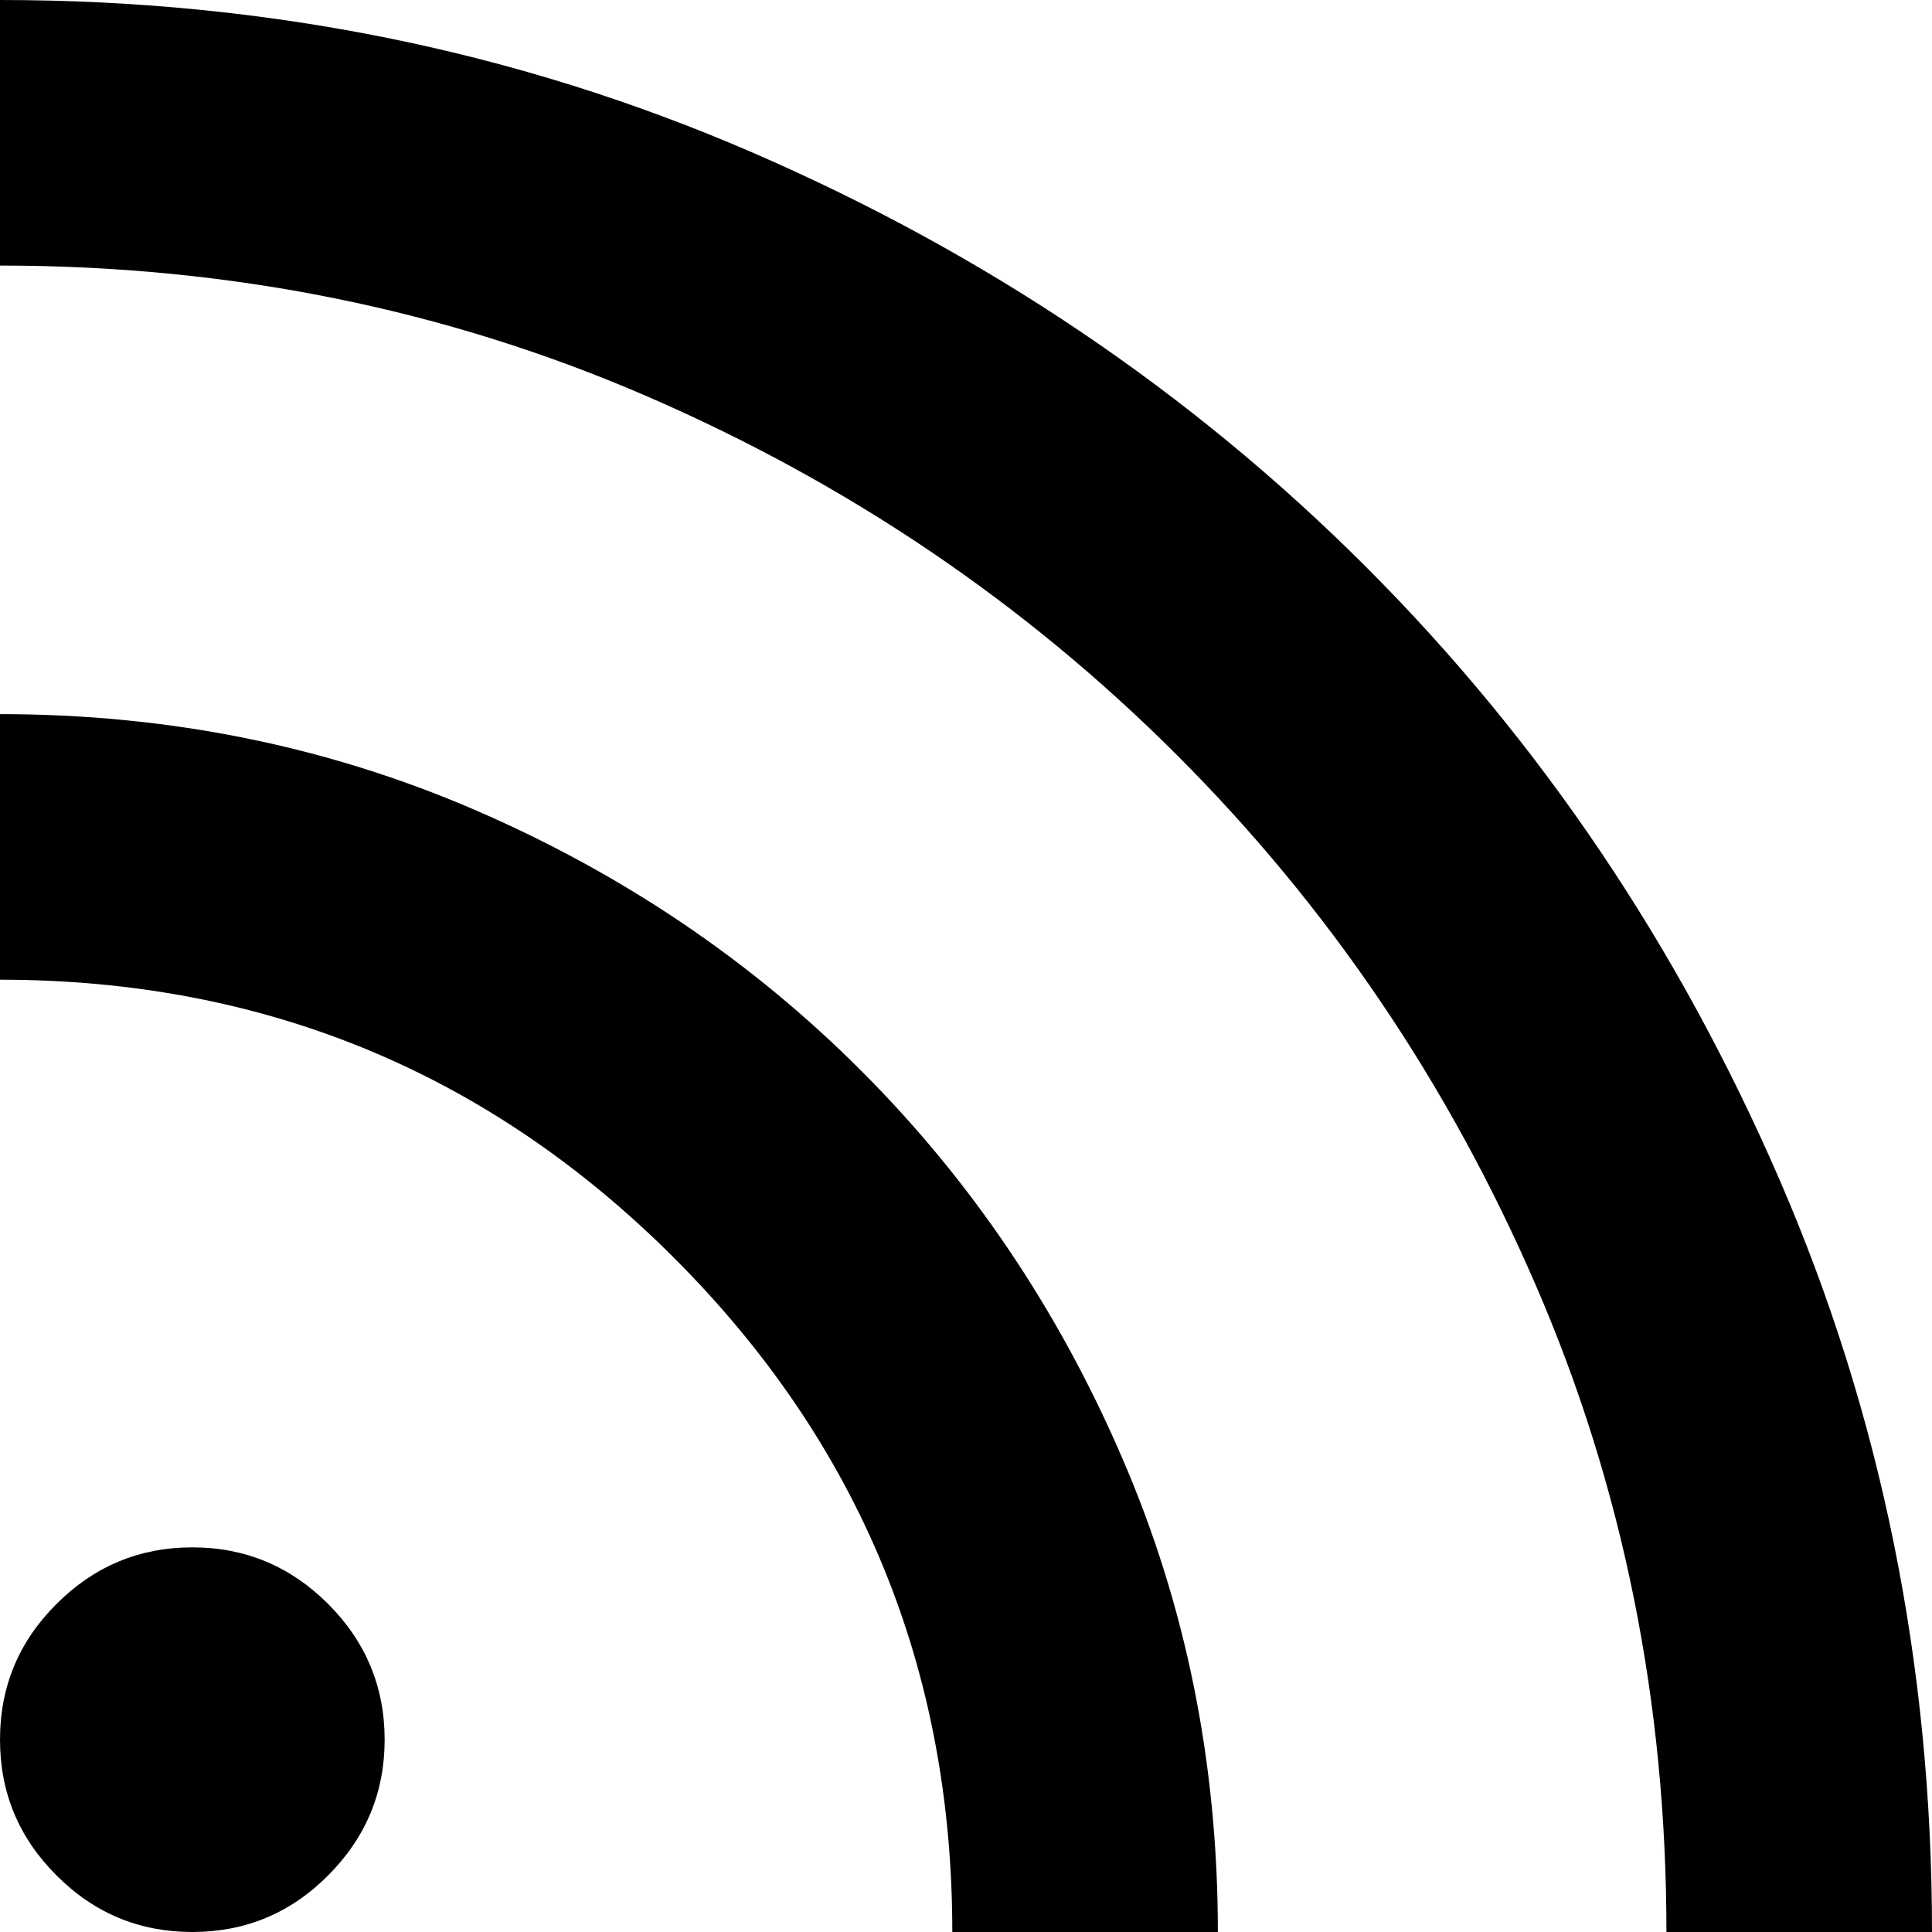 <?xml version="1.0" encoding="utf-8"?>
<svg xmlns="http://www.w3.org/2000/svg" fill="none" height="100%" overflow="visible" preserveAspectRatio="none" style="display: block;" viewBox="0 0 11 11" width="100%">
<path d="M1.095 11C0.794 11 0.536 10.893 0.322 10.678C0.107 10.464 0 10.206 0 9.905C0 9.604 0.107 9.346 0.322 9.132C0.536 8.918 0.794 8.81 1.095 8.81C1.396 8.81 1.654 8.918 1.868 9.132C2.082 9.346 2.19 9.604 2.19 9.905C2.19 10.206 2.082 10.464 1.868 10.678C1.654 10.893 1.396 11 1.095 11ZM9.488 11C9.488 9.69 9.24 8.461 8.743 7.315C8.246 6.168 7.565 5.163 6.701 4.299C5.837 3.435 4.832 2.754 3.685 2.257C2.539 1.76 1.31 1.512 0 1.512V0C1.519 0 2.946 0.289 4.281 0.867C5.617 1.446 6.781 2.232 7.775 3.225C8.769 4.219 9.554 5.383 10.133 6.719C10.711 8.054 11 9.481 11 11H9.488ZM5.422 11C5.422 9.498 4.894 8.219 3.838 7.162C2.782 6.106 1.502 5.578 0 5.578V4.066C0.961 4.066 1.862 4.248 2.703 4.611C3.545 4.975 4.278 5.47 4.904 6.097C5.53 6.723 6.025 7.457 6.388 8.298C6.752 9.138 6.934 10.039 6.934 11H5.422Z" fill="black" id="rss_feed"/>
</svg>